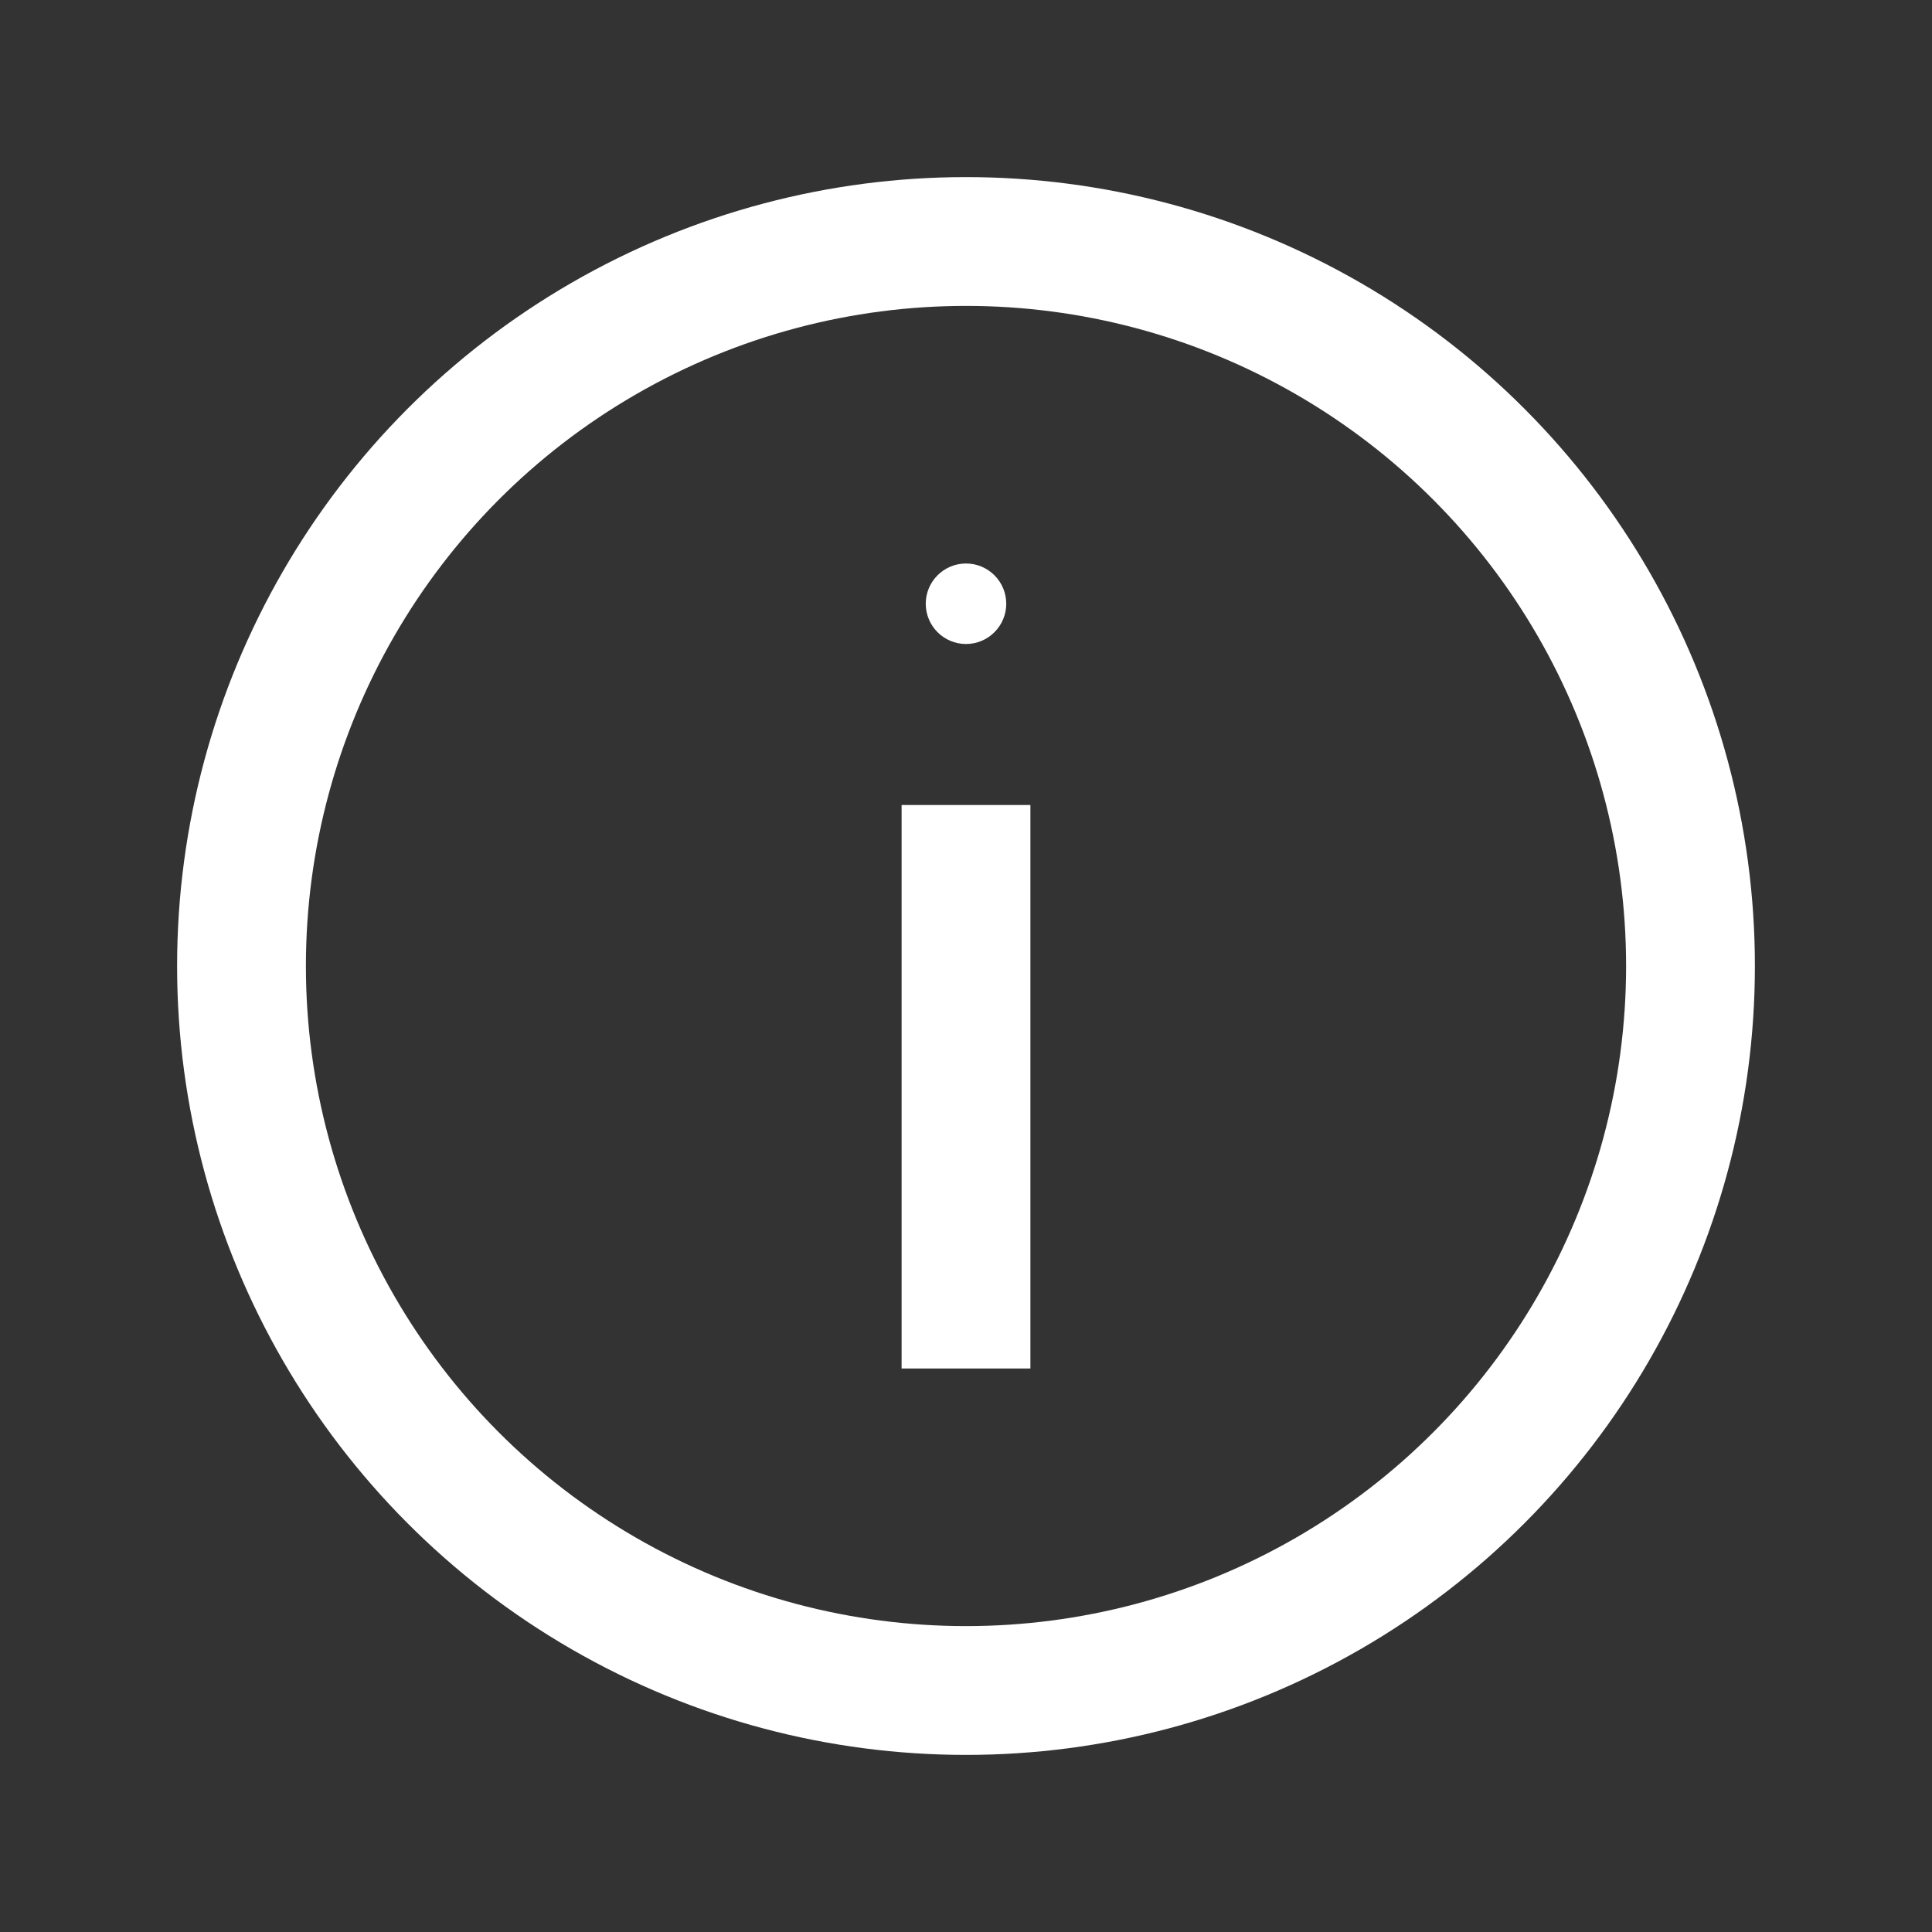 <svg width="30" height="30" viewBox="0 0 30 30" fill="none" xmlns="http://www.w3.org/2000/svg">
<rect x="0" y="0" width="30" height="30" fill="#333333" stroke="none"/>
<circle cx="15" cy="15" r="11.25" stroke="white" stroke-width="2"/>
<path d="M15.625 9.375C15.625 9.72 15.345 10 15 10C14.655 10 14.375 9.72 14.375 9.375C14.375 9.03 14.655 8.75 15 8.75C15.345 8.75 15.625 9.03 15.625 9.375Z" fill="white"/>
<path d="M15 21.25V12.5" stroke="white" stroke-width="2"/>
</svg>
